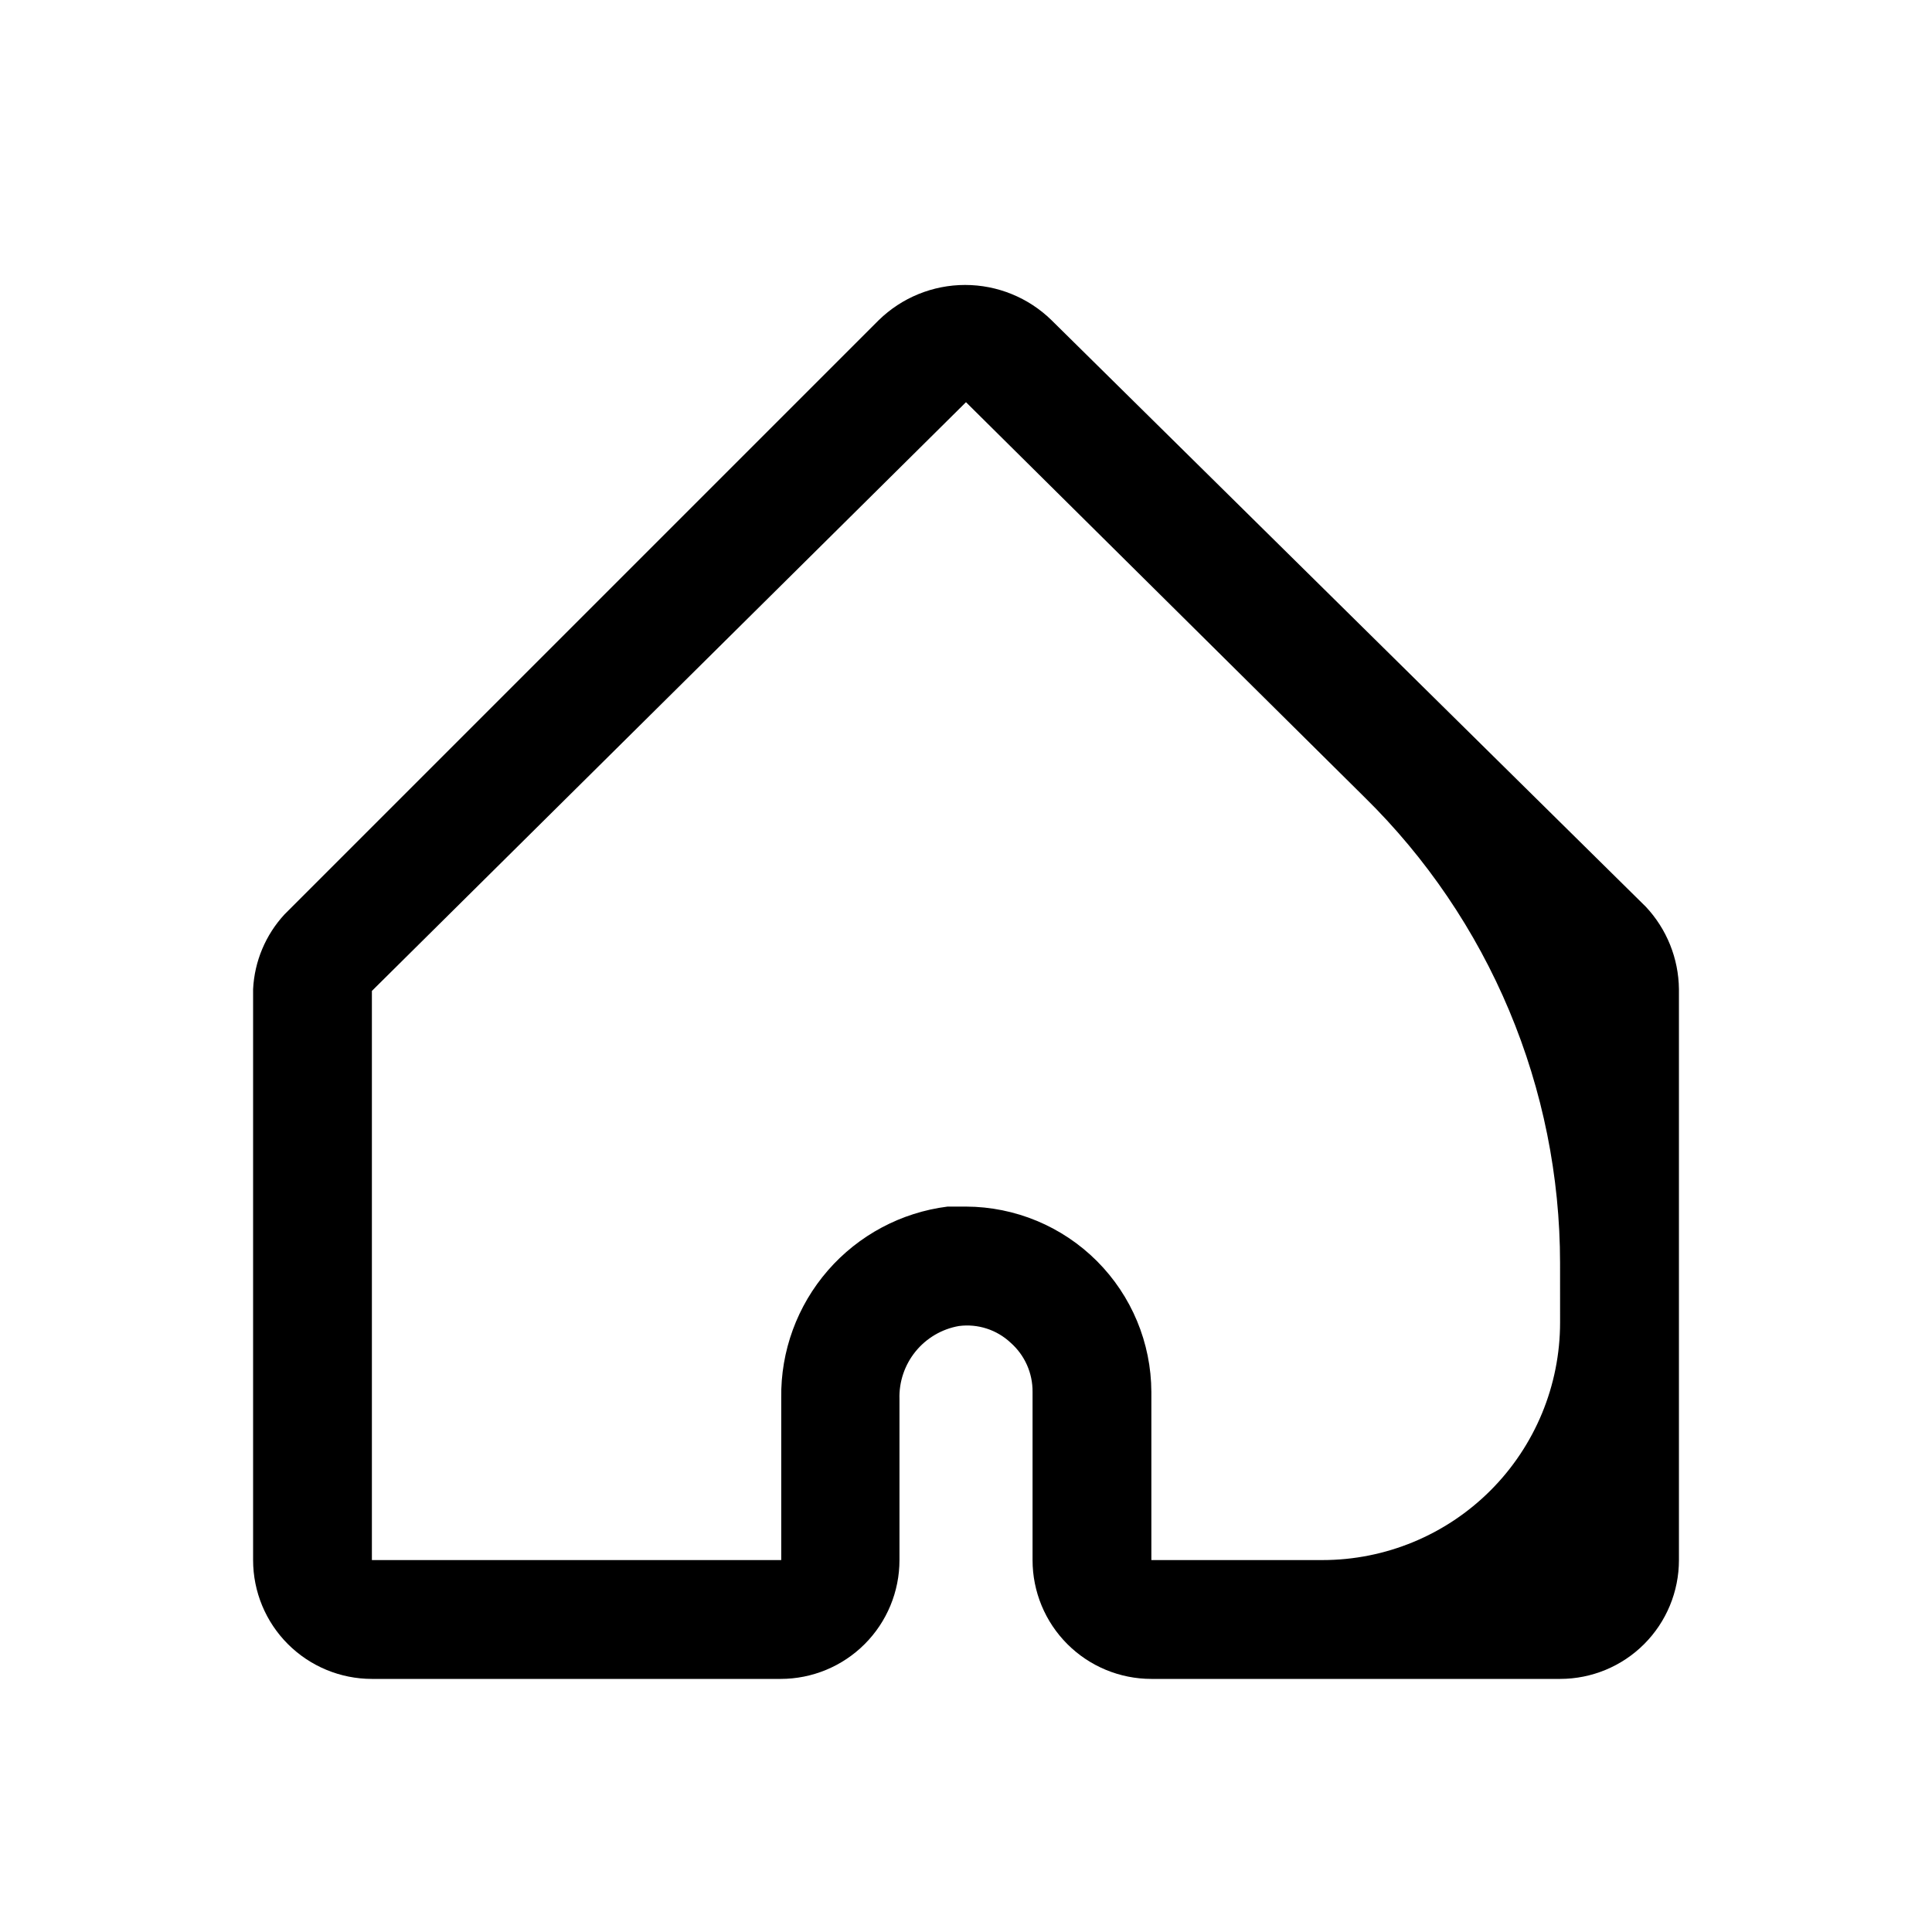 <?xml version="1.0" encoding="UTF-8"?>
<!-- Uploaded to: ICON Repo, www.svgrepo.com, Generator: ICON Repo Mixer Tools -->
<svg fill="#000000" width="800px" height="800px" version="1.1" viewBox="144 144 512 512" xmlns="http://www.w3.org/2000/svg">
 <path d="m580.11 384.25-157.44-155.39h0.004c-6.121-5.988-14.344-9.344-22.91-9.344-8.562 0-16.785 3.356-22.906 9.344l-157.44 157.44c-5.023 5.426-7.981 12.449-8.344 19.84v151.3c0 8.352 3.316 16.363 9.223 22.266 5.906 5.906 13.914 9.223 22.266 9.223h108.32c8.348 0 16.359-3.316 22.262-9.223 5.906-5.902 9.223-13.914 9.223-22.266v-42.664c-0.145-4.582 1.371-9.062 4.262-12.621 2.891-3.555 6.969-5.953 11.484-6.746 4.996-0.652 10.02 0.965 13.695 4.41 3.754 3.301 5.879 8.07 5.828 13.066v44.555c0 8.352 3.316 16.363 9.223 22.266 5.902 5.906 13.914 9.223 22.266 9.223h108.32c8.352 0 16.363-3.316 22.266-9.223 5.906-5.902 9.223-13.914 9.223-22.266v-151.3c-0.086-8.145-3.234-15.957-8.816-21.887zm-22.672 110.21c0 16.703-6.633 32.723-18.445 44.531-11.809 11.812-27.828 18.445-44.531 18.445h-45.34v-44.555c-0.043-13.016-5.231-25.484-14.434-34.688-9.203-9.203-21.676-14.391-34.688-14.434h-4.883c-12.297 1.547-23.59 7.574-31.723 16.926-8.133 9.355-12.535 21.379-12.359 33.77v42.98h-108.48v-150.83l157.44-156.02 105.64 104.7c16.391 16.109 29.414 35.316 38.309 56.512 8.891 21.191 13.477 43.941 13.488 66.922z"/>
</svg>